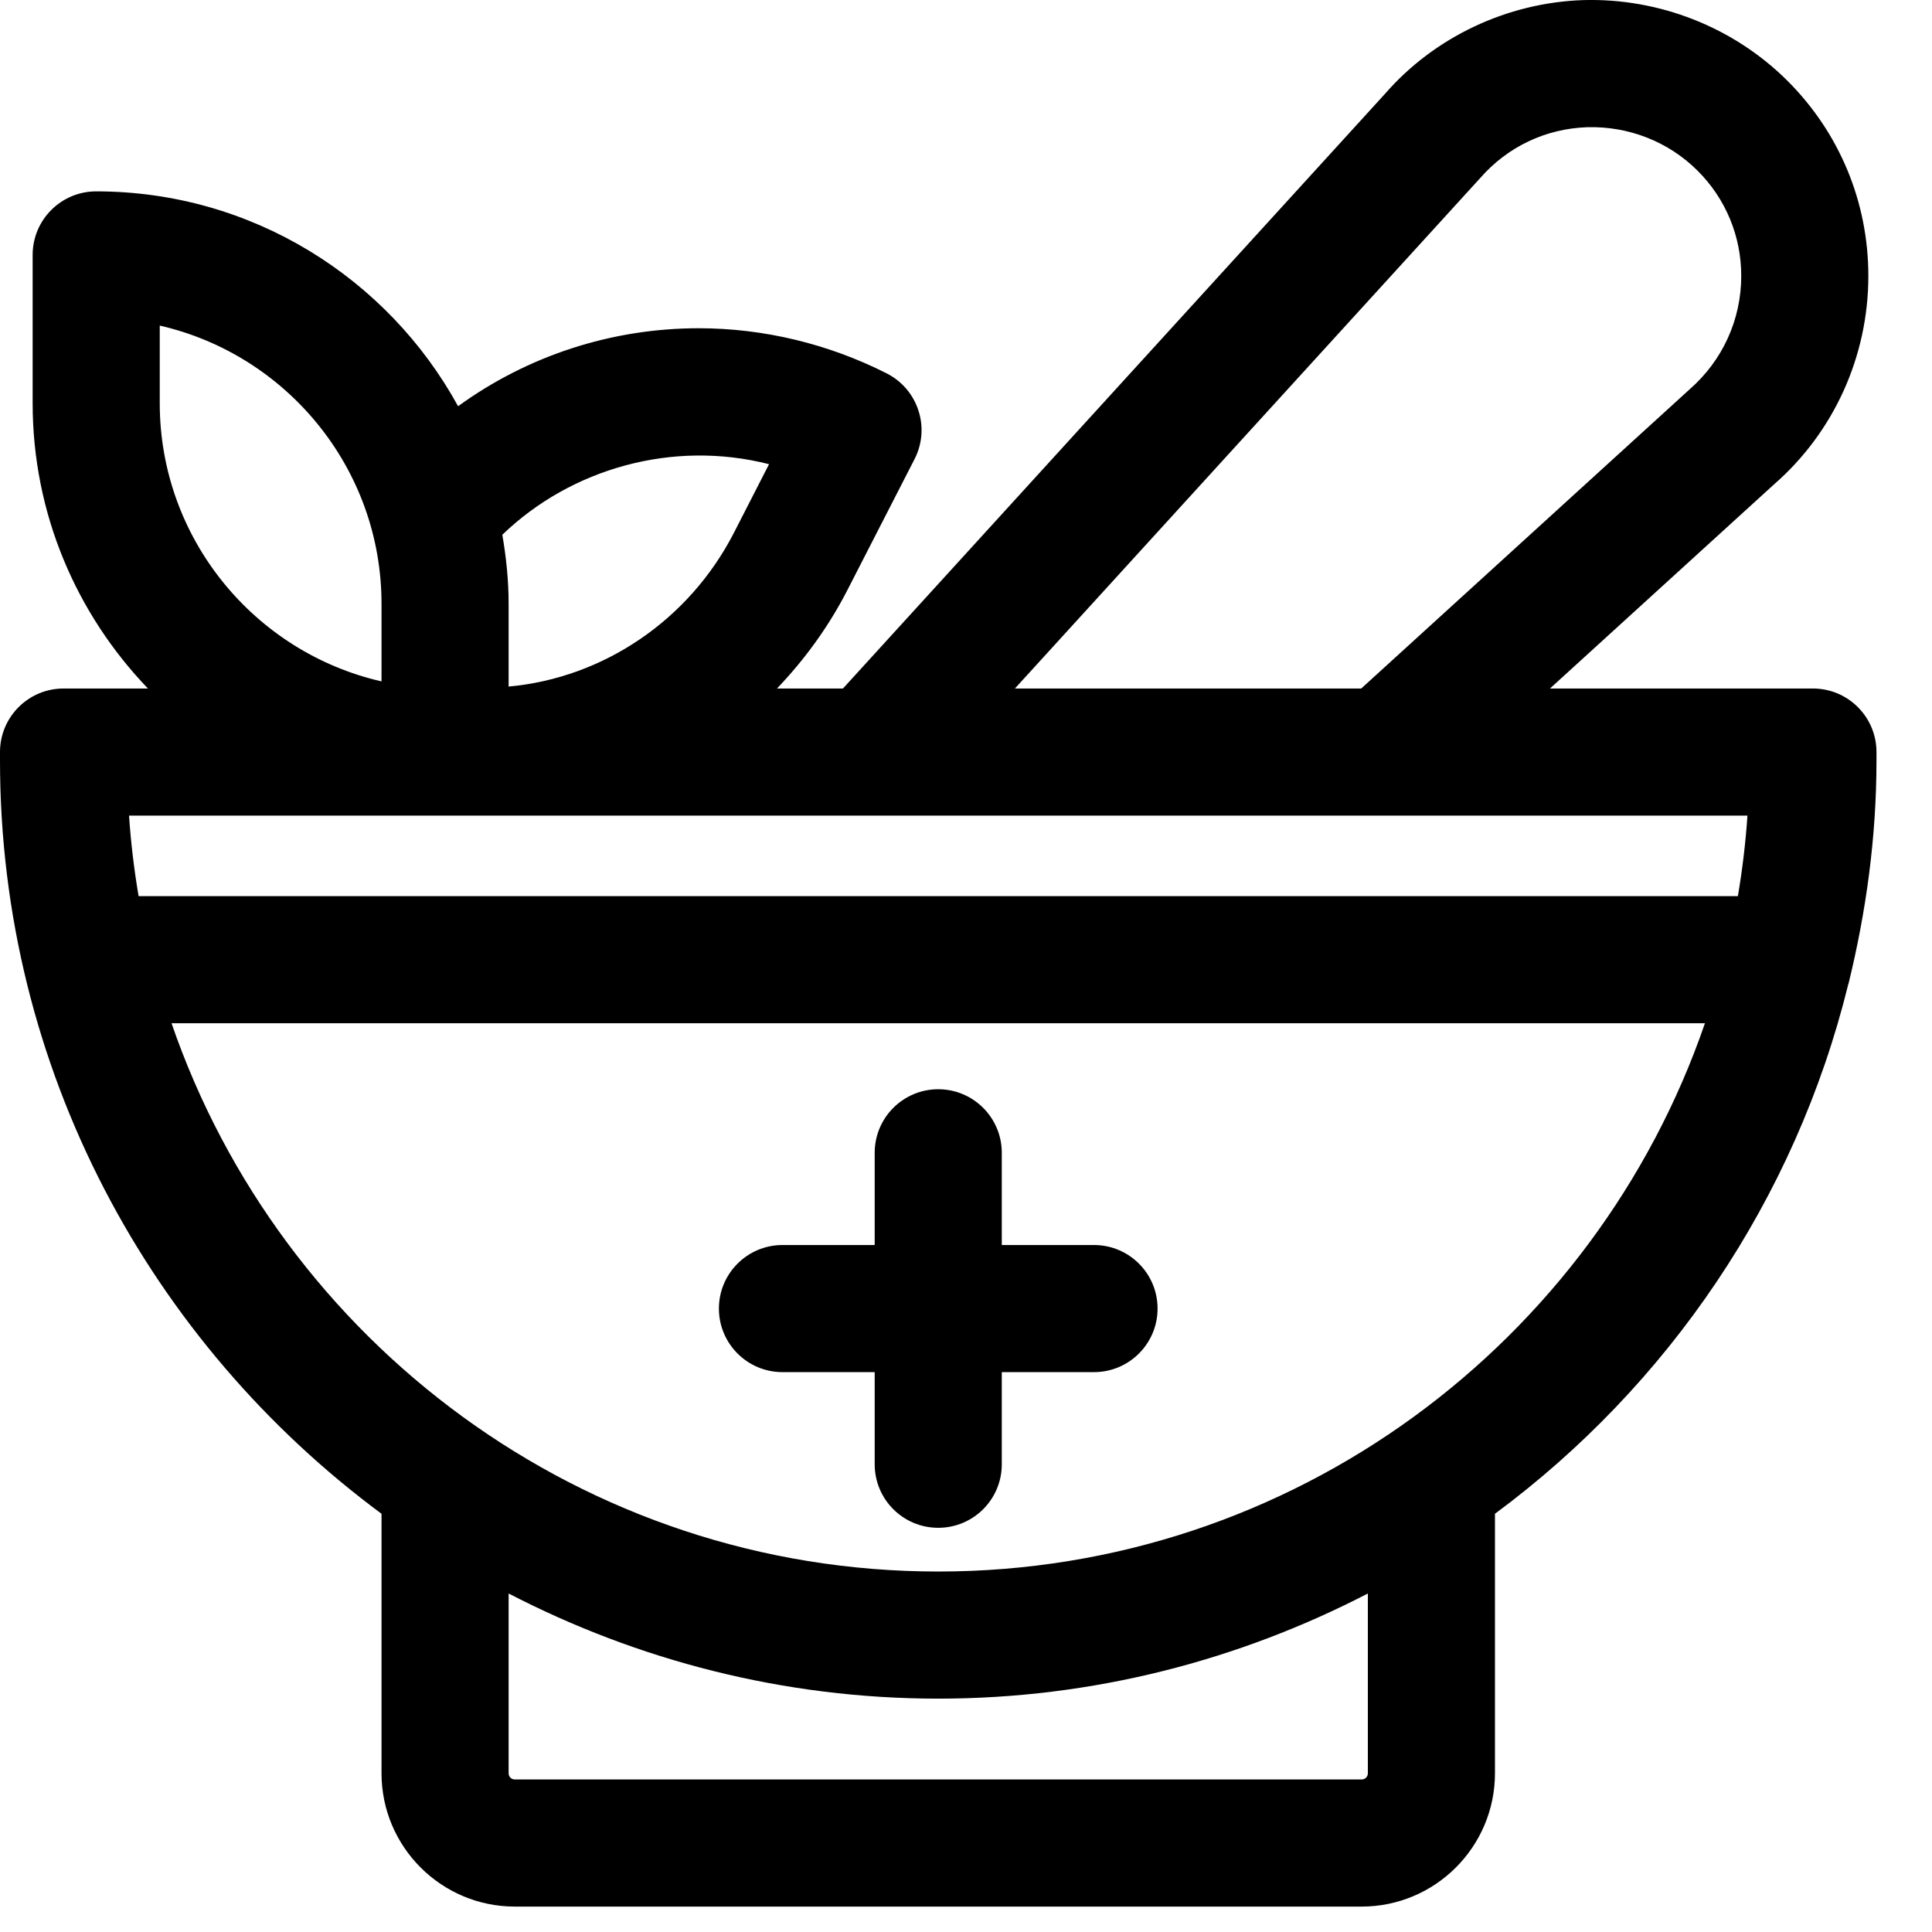 <?xml version="1.0" encoding="UTF-8" standalone="no"?>
<!DOCTYPE svg PUBLIC "-//W3C//DTD SVG 1.1//EN" "http://www.w3.org/Graphics/SVG/1.1/DTD/svg11.dtd">
<svg width="100%" height="100%" viewBox="0 0 19 19" version="1.1" xmlns="http://www.w3.org/2000/svg" xmlns:xlink="http://www.w3.org/1999/xlink" xml:space="preserve" xmlns:serif="http://www.serif.com/" style="fill-rule:evenodd;clip-rule:evenodd;stroke-linejoin:round;stroke-miterlimit:2;">
    <g transform="matrix(1,0,0,1,-544.773,-0.625)">
        <path d="M563.227,8.103L563.227,8.021C563.227,7.676 562.947,7.396 562.602,7.396L560.016,7.396L562.219,5.389C562.808,4.876 563.147,4.128 563.147,3.339C563.147,2.614 562.865,1.933 562.353,1.421C561.822,0.891 561.088,0.604 560.34,0.626C559.592,0.652 558.88,0.99 558.396,1.545L553.063,7.396L552.414,7.396C552.683,7.115 552.917,6.795 553.102,6.437L553.767,5.14C553.843,4.992 553.857,4.82 553.805,4.662C553.754,4.503 553.641,4.372 553.493,4.297C552.919,4.006 552.28,3.853 551.646,3.853C550.781,3.853 549.957,4.127 549.278,4.62C548.588,3.362 547.252,2.507 545.719,2.507C545.374,2.507 545.094,2.787 545.094,3.132L545.094,4.59C545.094,5.679 545.527,6.666 546.228,7.396L545.398,7.396C545.053,7.396 544.773,7.676 544.773,8.021L544.773,8.103C544.773,11.14 546.254,13.83 548.525,15.512L548.525,18.064C548.525,18.787 549.113,19.375 549.836,19.375L558.164,19.375C558.887,19.375 559.475,18.787 559.475,18.064L559.475,15.512C561.177,14.252 562.428,12.424 562.949,10.307C562.951,10.303 562.951,10.299 562.953,10.295C563.125,9.591 563.227,8.86 563.227,8.103ZM559.329,2.377C559.599,2.068 559.973,1.89 560.383,1.876C560.784,1.865 561.178,2.014 561.469,2.305C561.745,2.581 561.897,2.948 561.897,3.339C561.897,3.766 561.715,4.17 561.388,4.455L558.16,7.396L554.754,7.396L559.329,2.377ZM552.336,5.19L551.99,5.866C551.549,6.723 550.708,7.292 549.775,7.377L549.775,6.563C549.775,6.331 549.751,6.105 549.713,5.884C550.391,5.231 551.39,4.949 552.336,5.19ZM546.344,3.827C547.591,4.112 548.525,5.23 548.525,6.563L548.525,7.326C547.277,7.041 546.344,5.922 546.344,4.59L546.344,3.827ZM561.958,8.646C561.94,8.914 561.908,9.178 561.864,9.438L546.136,9.438C546.092,9.178 546.06,8.914 546.042,8.646L561.958,8.646ZM558.225,18.064C558.225,18.098 558.198,18.125 558.164,18.125L549.836,18.125C549.802,18.125 549.775,18.098 549.775,18.064L549.775,16.296C551.042,16.952 552.477,17.33 554,17.33C555.523,17.33 556.958,16.952 558.225,16.296L558.225,18.064ZM554,16.08C550.507,16.08 547.537,13.82 546.46,10.688L561.54,10.688C560.463,13.82 557.493,16.08 554,16.08Z" style="fill-rule:nonzero;"/>
        <path d="M555.532,12.869L554.625,12.869L554.625,11.962C554.625,11.617 554.345,11.337 554,11.337C553.655,11.337 553.375,11.617 553.375,11.962L553.375,12.869L552.468,12.869C552.123,12.869 551.843,13.149 551.843,13.494C551.843,13.839 552.123,14.119 552.468,14.119L553.375,14.119L553.375,15.025C553.375,15.371 553.655,15.65 554,15.65C554.345,15.65 554.625,15.371 554.625,15.025L554.625,14.119L555.532,14.119C555.877,14.119 556.157,13.839 556.157,13.494C556.157,13.149 555.877,12.869 555.532,12.869Z" style="fill-rule:nonzero;"/>
    </g>
</svg>

